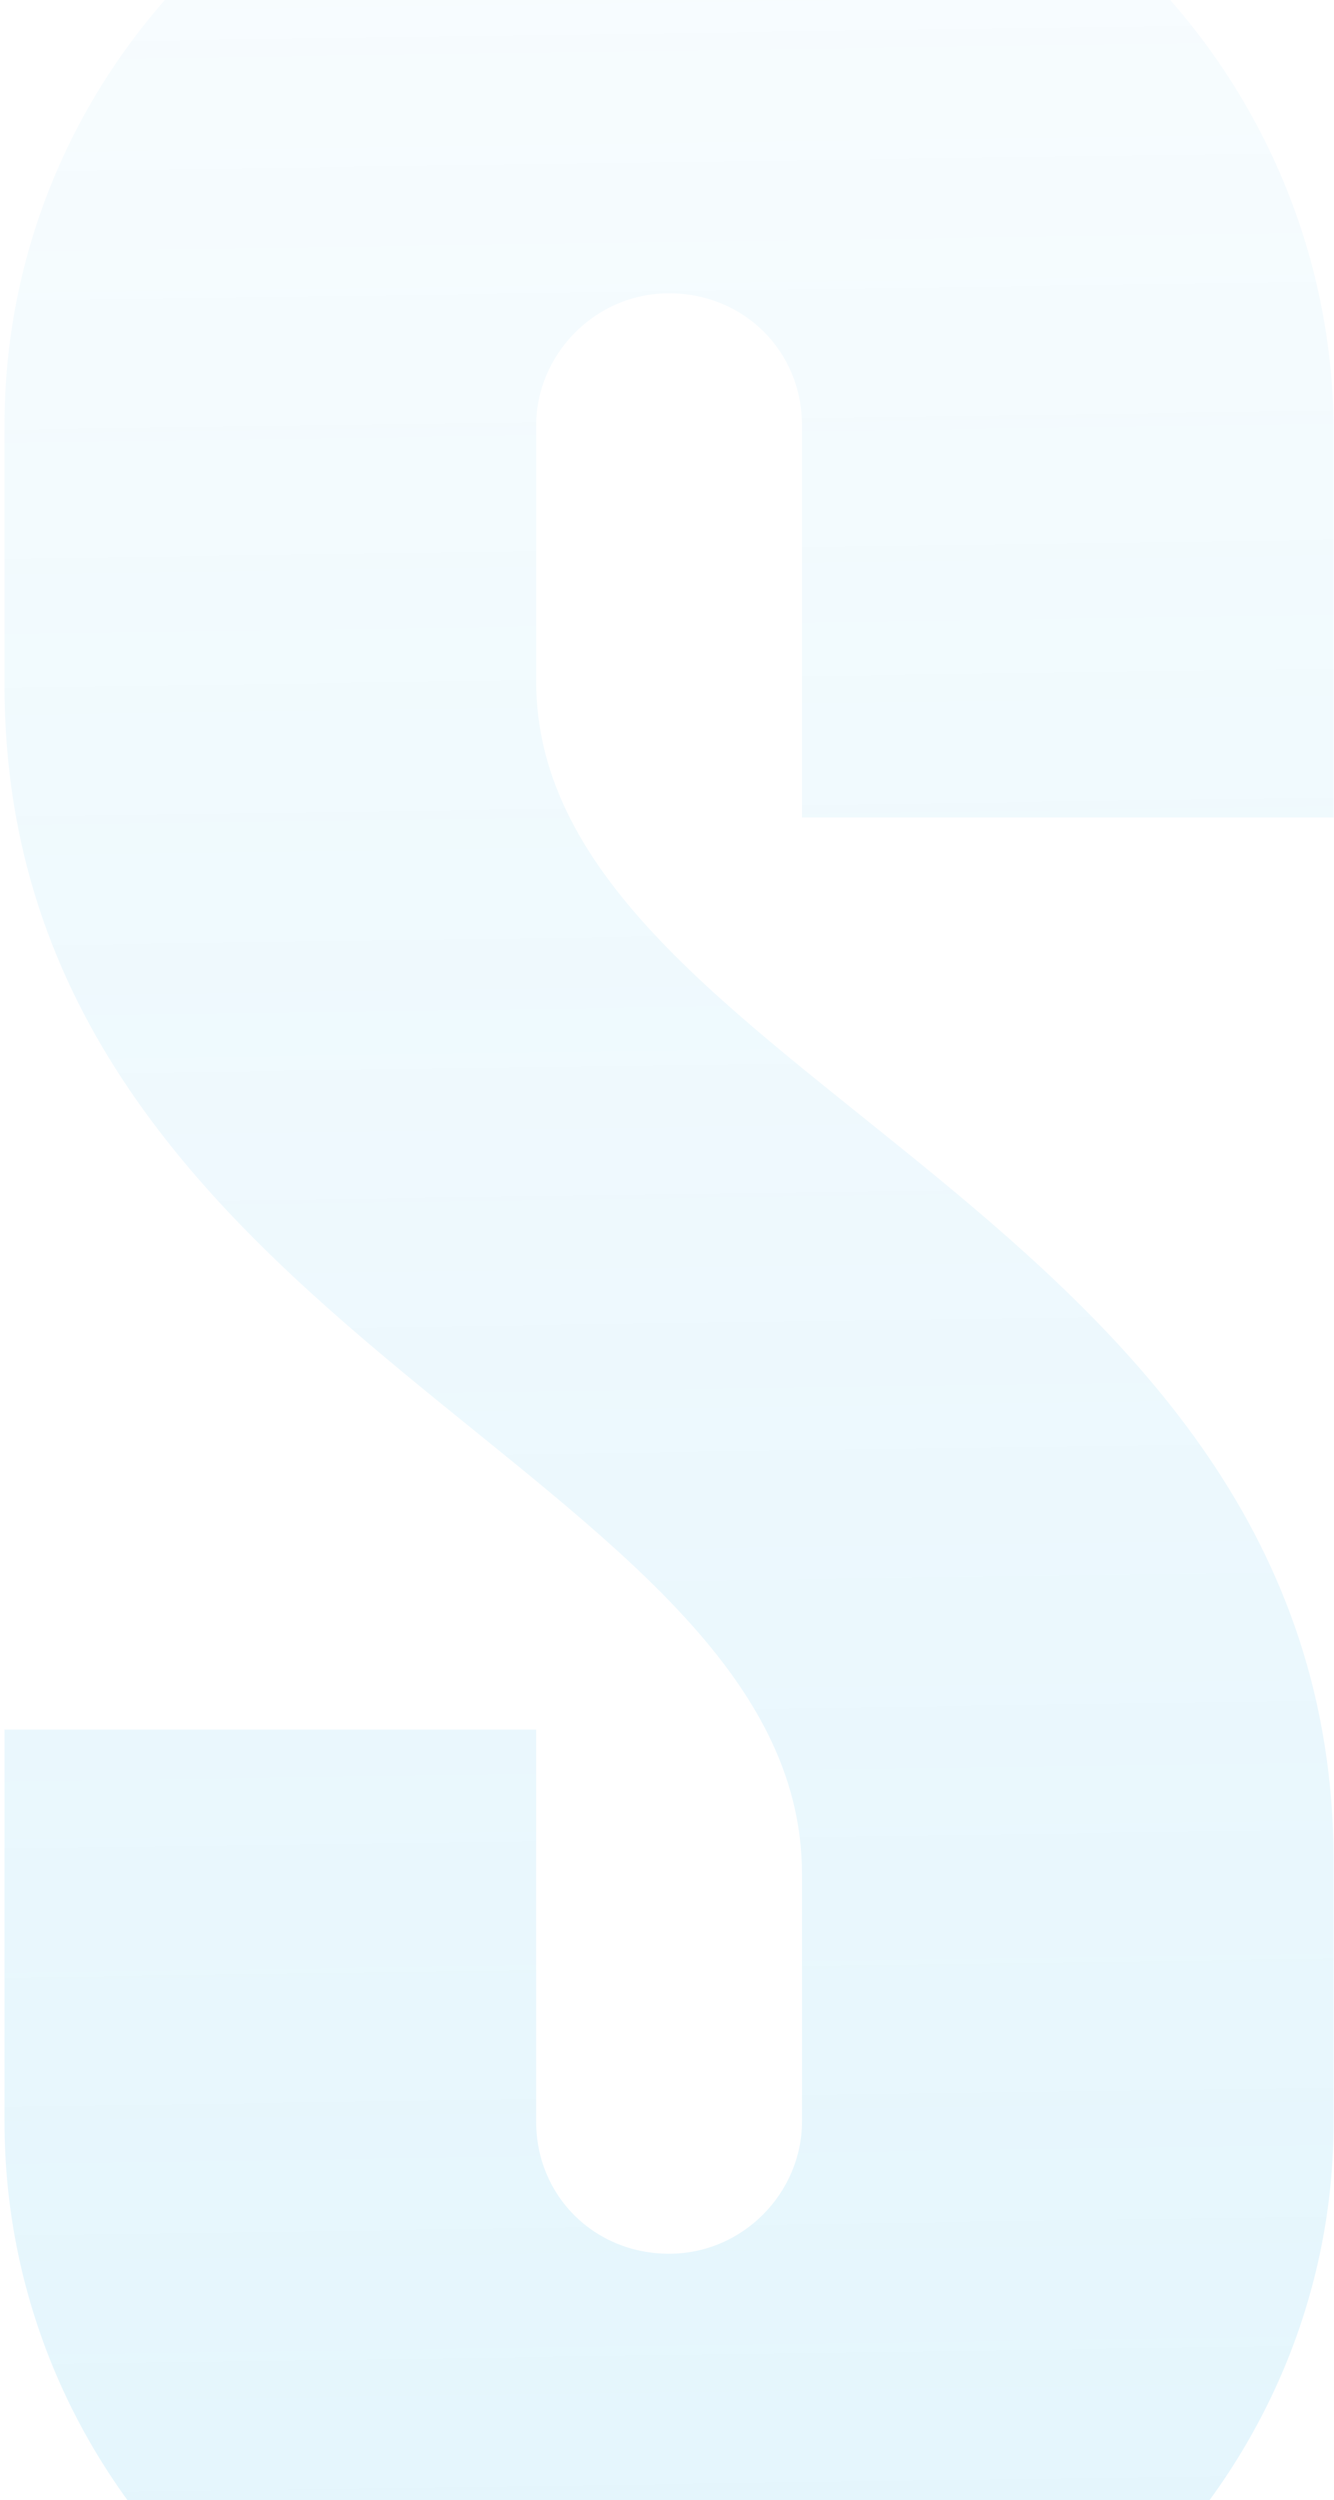 <svg width="143" height="268" viewBox="0 0 143 268" fill="none" xmlns="http://www.w3.org/2000/svg">
<path d="M85.971 200.882V227.427C85.971 234.948 79.737 241.584 71.723 241.584C63.709 241.584 57.475 235.39 57.475 227.427V185.398H0.484V227.427C0.484 265.916 32.096 297.327 71.723 297.327C110.904 297.327 142.961 265.916 142.961 227.427V199.555C142.961 129.654 57.475 115.497 57.475 73.026V45.597C57.475 38.076 63.709 31.44 71.723 31.44C79.737 31.44 85.971 37.633 85.971 45.597V87.626H142.961V45.597C142.516 7.107 110.904 -24.304 71.723 -24.304C32.096 -24.304 0.484 7.107 0.484 45.597V73.468C0.484 143.369 85.971 157.526 85.971 200.882Z" fill="url(#paint0_linear_318_33)" fill-opacity="0.15"/>
<defs>
<linearGradient id="paint0_linear_318_33" x1="68.877" y1="-32.598" x2="75.144" y2="401.039" gradientUnits="userSpaceOnUse">
<stop stop-color="#16ACEA" stop-opacity="0.18"/>
<stop offset="1" stop-color="#16ACEA"/>
</linearGradient>
</defs>
</svg>
